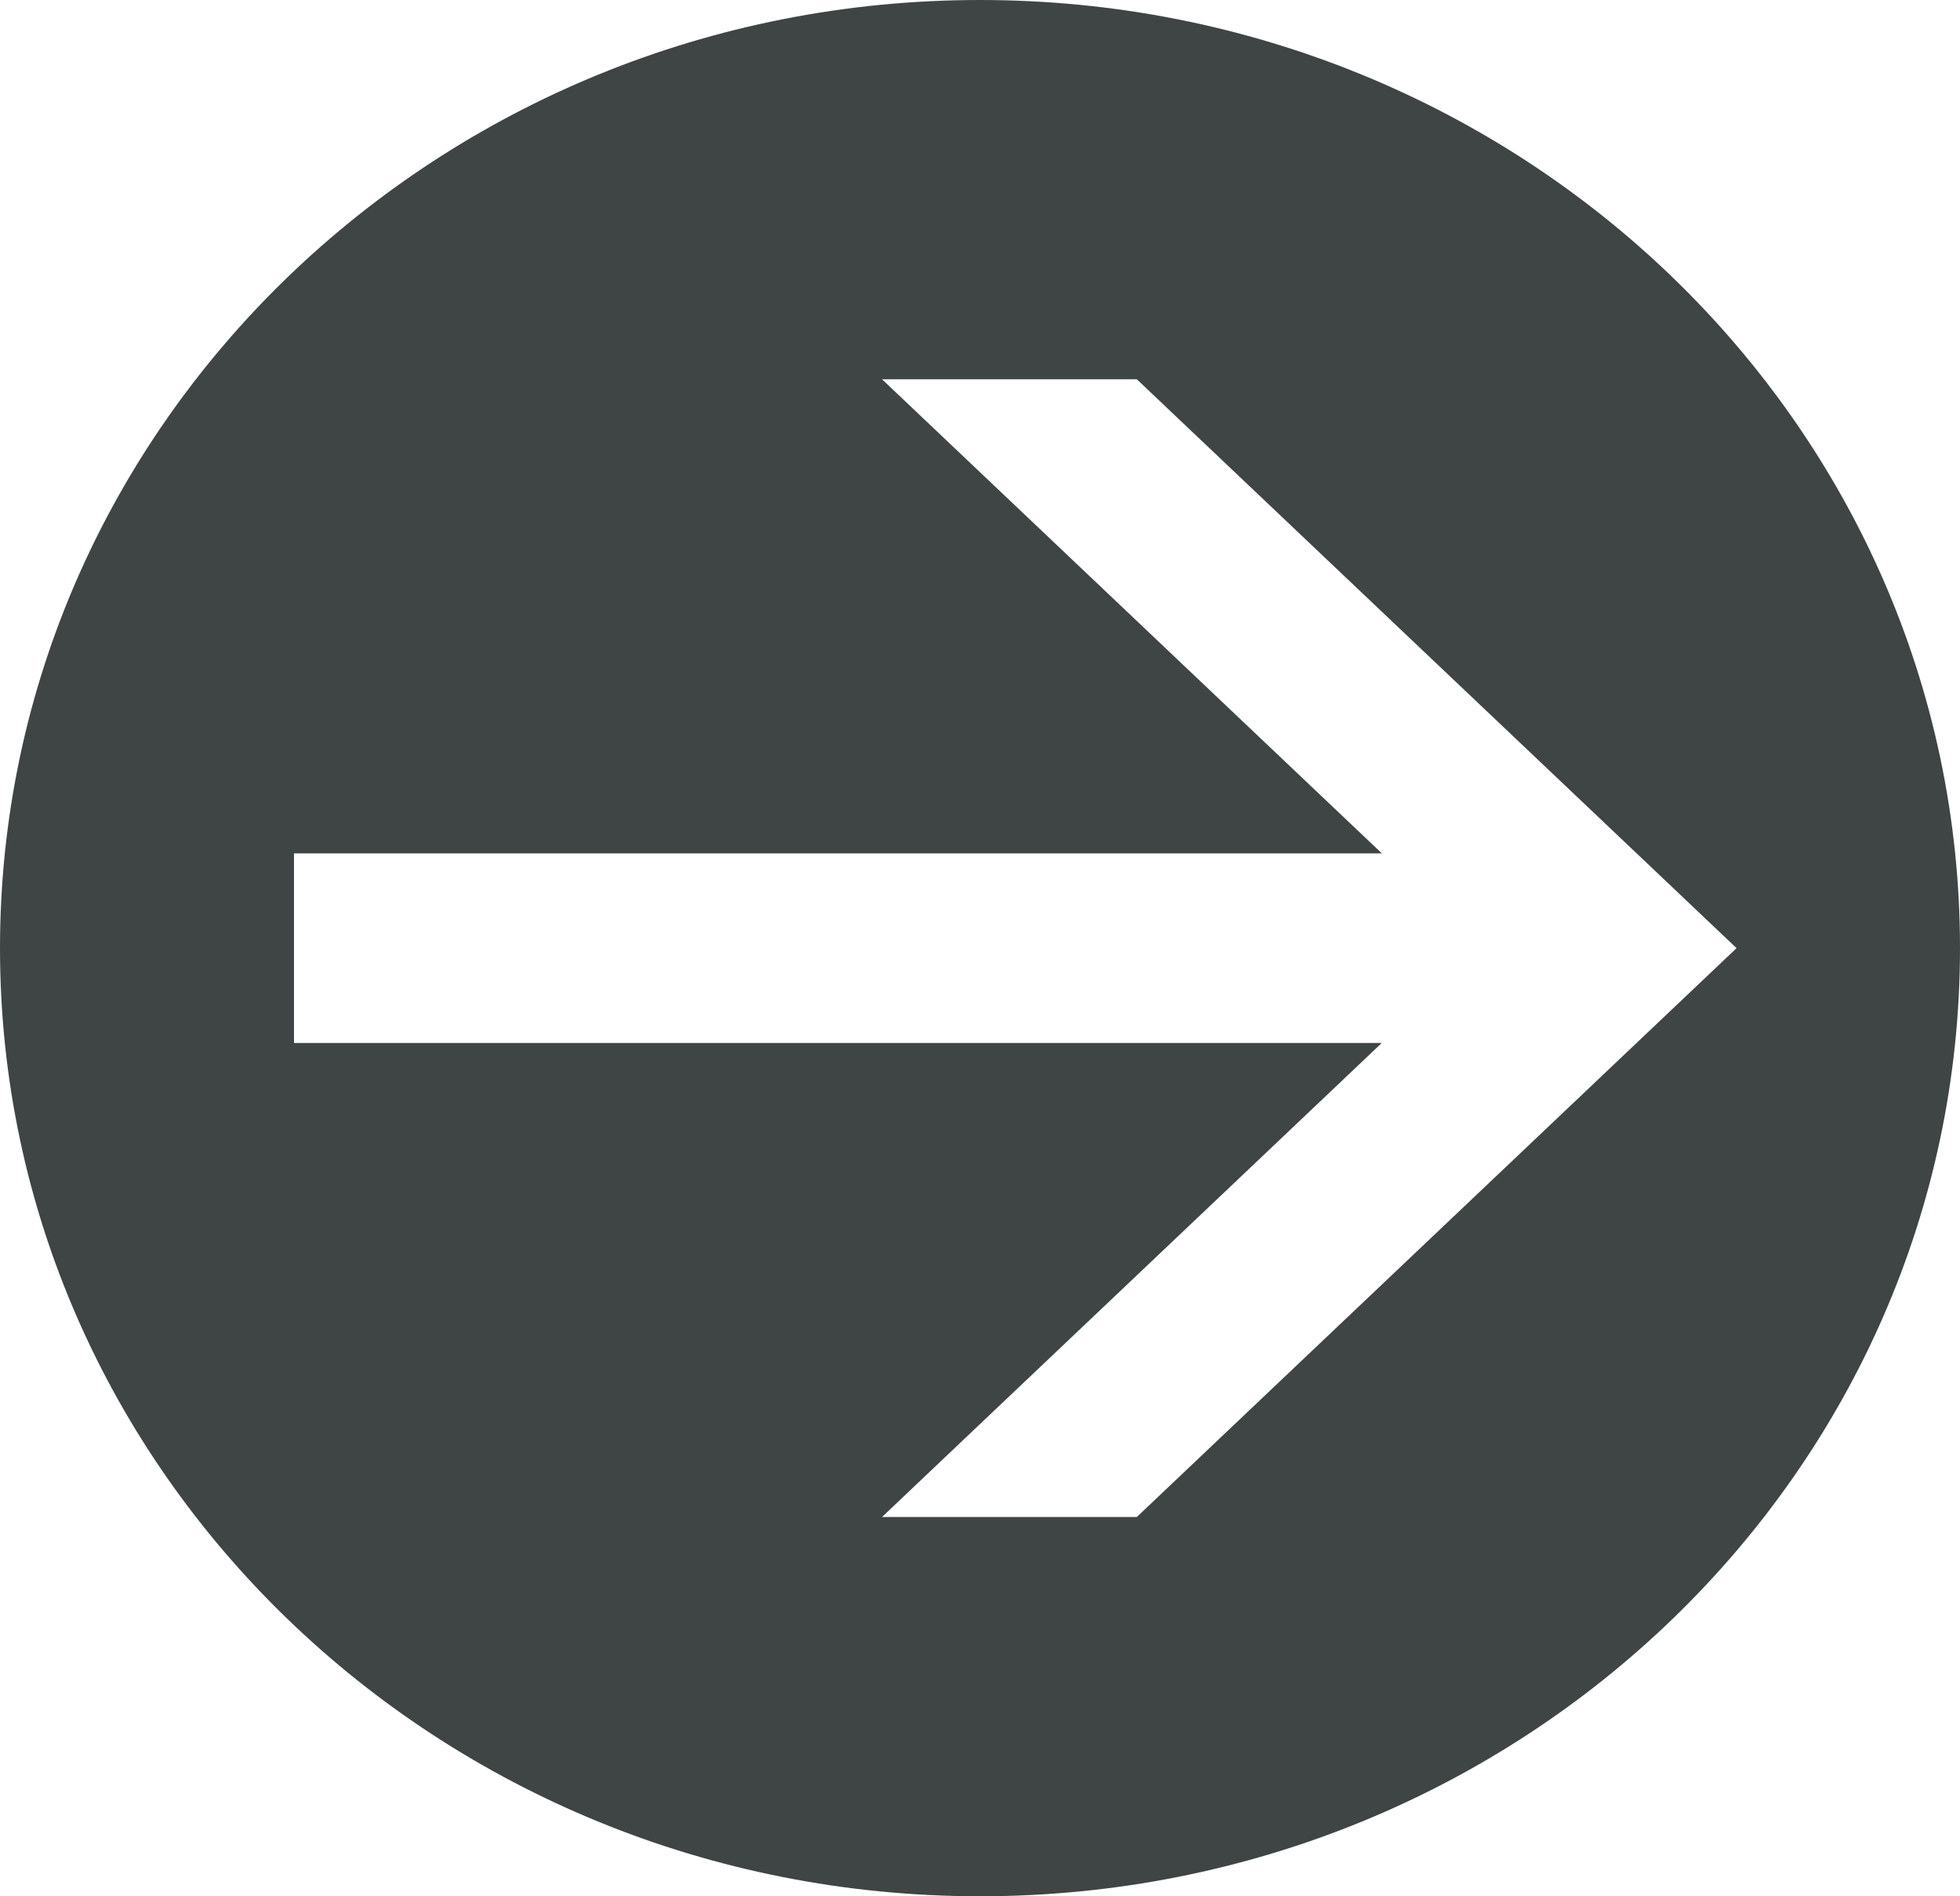 <svg xmlns="http://www.w3.org/2000/svg" fill="none" viewBox="0 0 31 30" height="30" width="31">
<path fill="#3F4444" d="M-6.6243e-07 15C-2.96583e-07 23.284 6.94 30 15.5 30C24.06 30 31 23.284 31 15C31 6.716 24.06 8.6637e-07 15.5 1.23674e-06C6.94 1.6071e-06 -1.02828e-06 6.716 -6.6243e-07 15ZM17.98 6L27.466 15L17.98 24L13.95 24L21.855 16.5L4.65 16.5L4.65 13.5L21.855 13.5L13.95 6L17.98 6Z"></path>
</svg>
